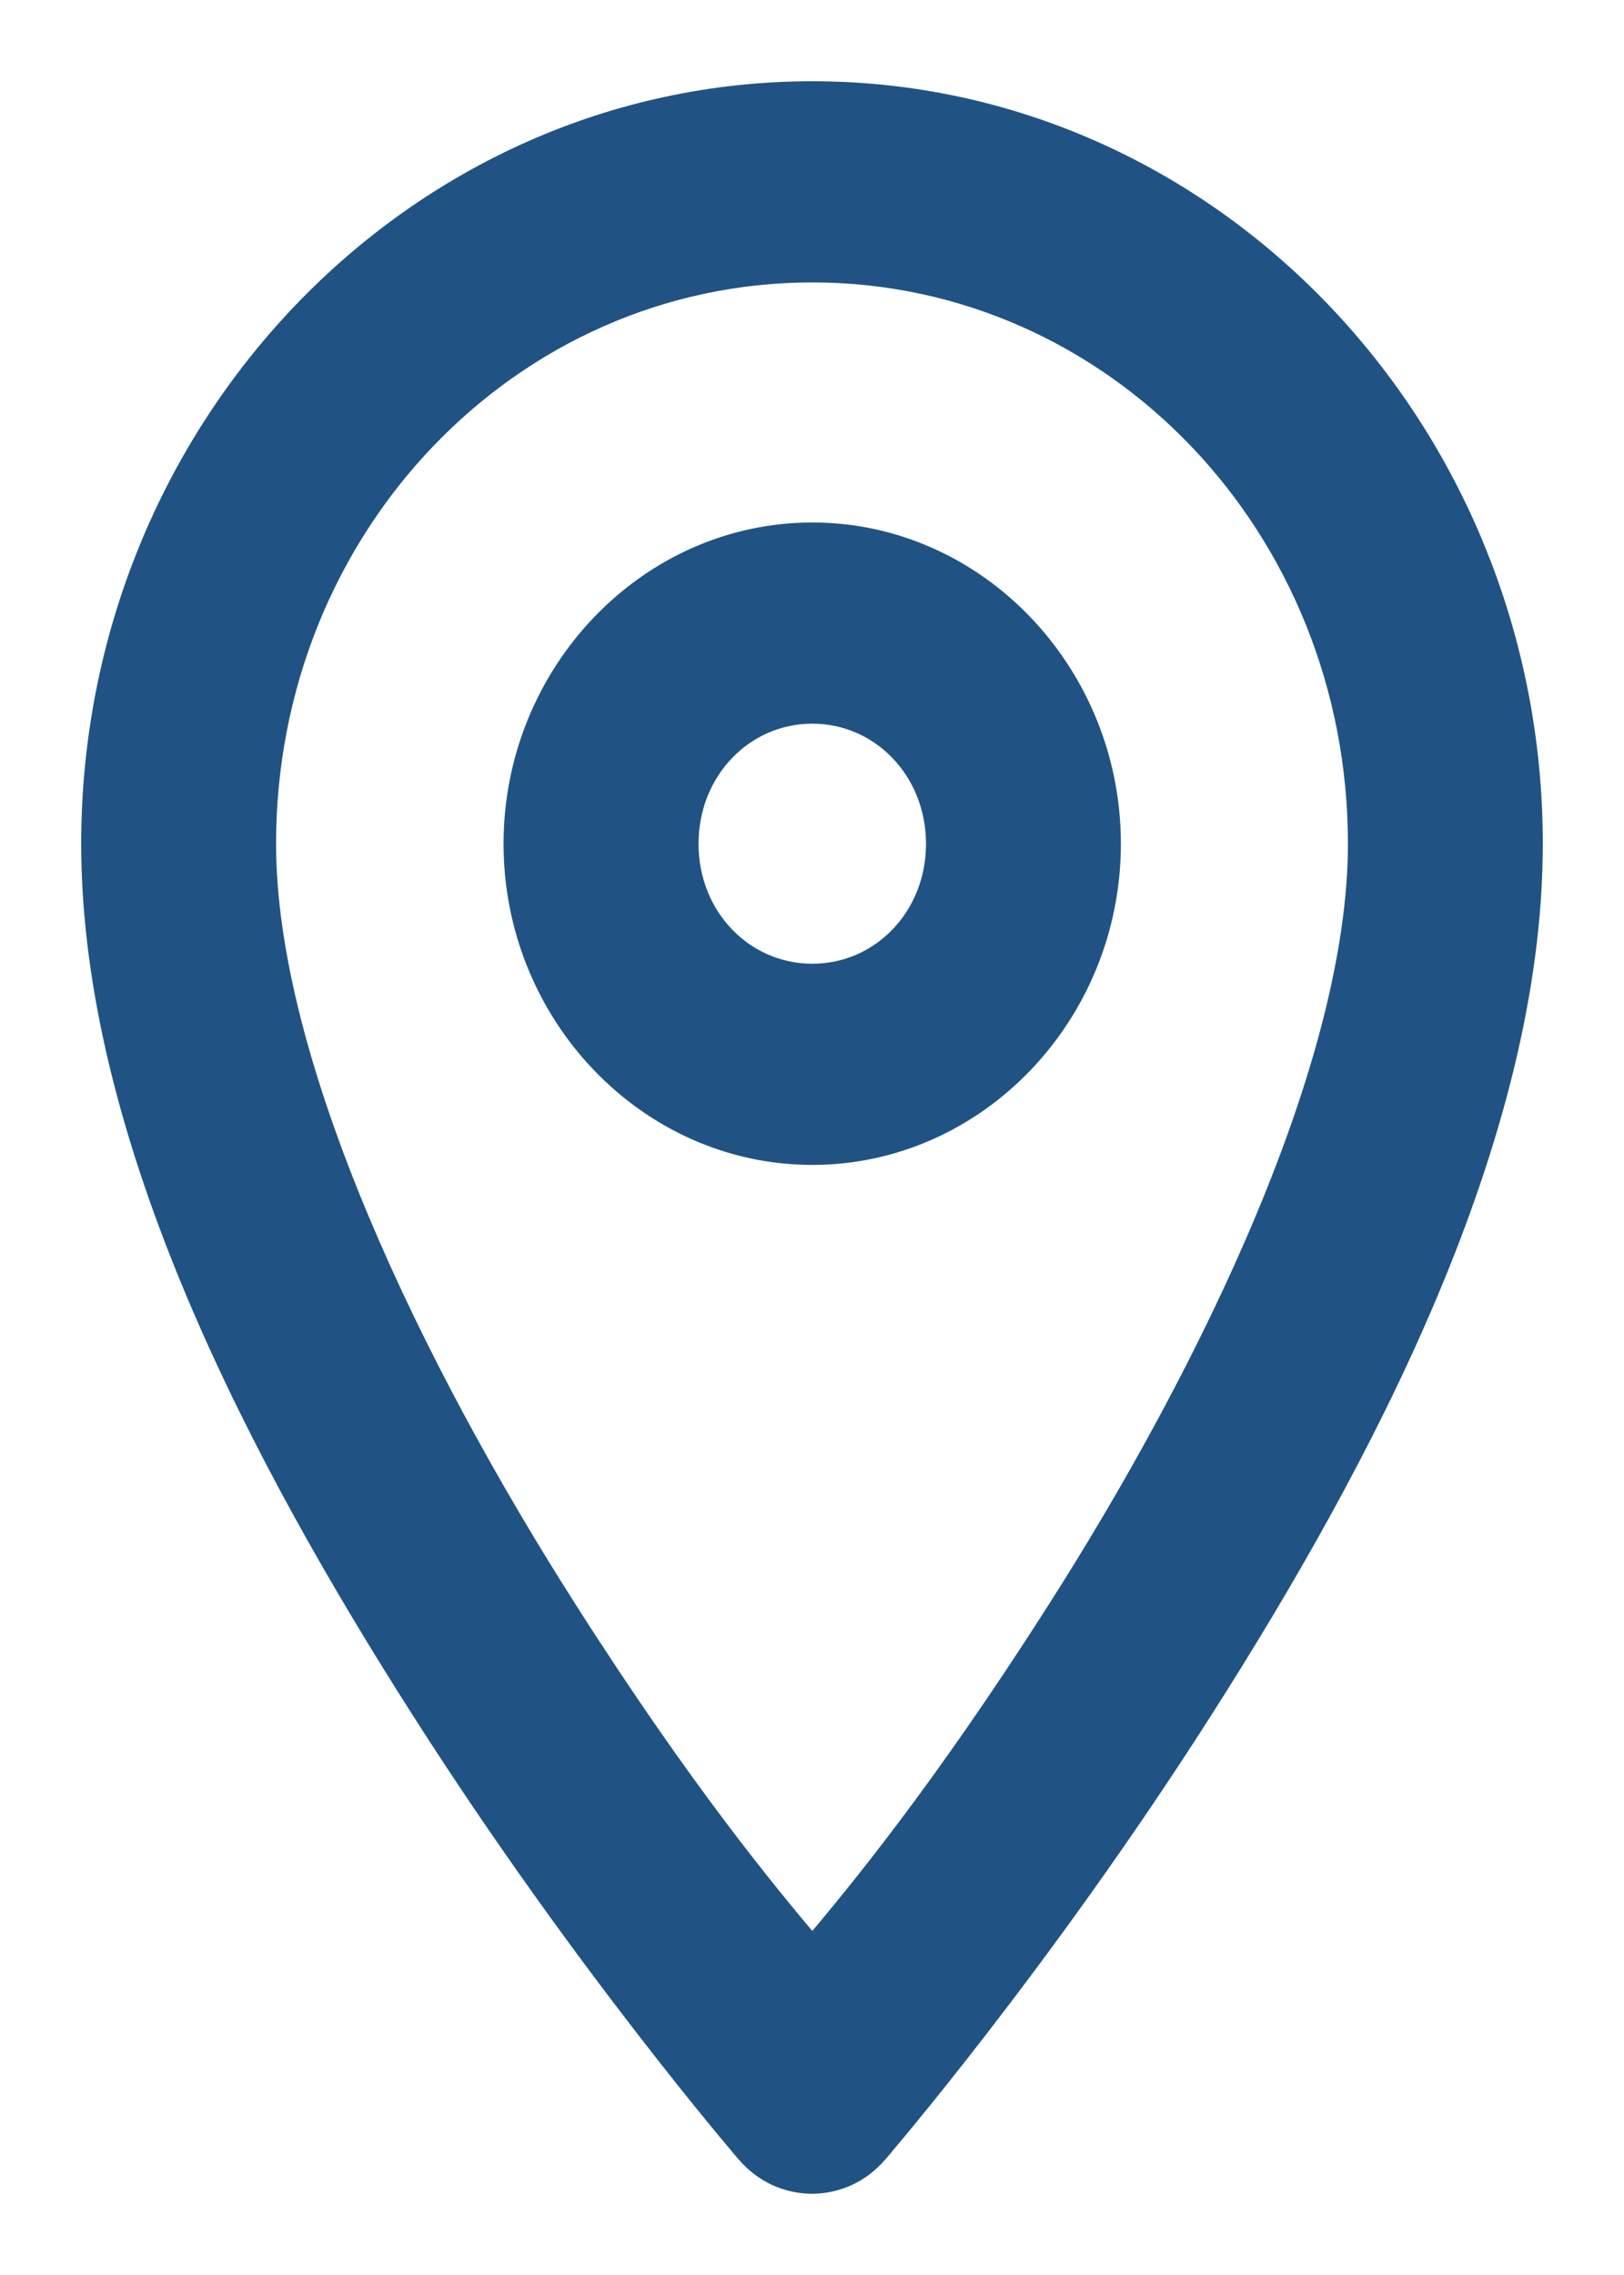 <svg class="w-5 h-5" width="15" height="21" viewBox="0 0 15 21" fill="none"
                                xmlns="http://www.w3.org/2000/svg">
                                <path
                                    d="M7.017 19.776L6.904 19.874L6.904 19.874C6.979 19.96 7.07 20.03 7.173 20.078C7.276 20.125 7.387 20.15 7.5 20.15C7.613 20.15 7.724 20.125 7.827 20.078C7.93 20.03 8.021 19.96 8.096 19.874L8.096 19.874L7.983 19.776L8.096 19.874L8.096 19.874L8.096 19.874L8.097 19.873L8.101 19.869L8.114 19.854L8.164 19.794C8.208 19.742 8.273 19.665 8.355 19.565C8.519 19.366 8.753 19.076 9.034 18.712C9.596 17.986 10.345 16.967 11.094 15.794C12.586 13.459 14.15 10.503 14.15 7.789C14.15 3.973 11.174 0.85 7.503 0.85C3.831 0.85 0.85 3.972 0.85 7.789C0.85 10.503 2.414 13.459 3.906 15.794C4.655 16.967 5.404 17.986 5.966 18.712C6.247 19.076 6.481 19.366 6.645 19.565C6.727 19.665 6.792 19.742 6.836 19.794L6.886 19.854L6.899 19.869L6.903 19.873L6.904 19.874L6.904 19.874L6.904 19.874L7.017 19.776ZM7.503 2.507C10.294 2.507 12.55 4.859 12.55 7.789C12.55 8.802 12.214 10.013 11.693 11.257C11.173 12.499 10.475 13.764 9.761 14.881C8.685 16.566 7.911 17.494 7.503 17.98C7.094 17.495 6.319 16.567 5.243 14.881C4.529 13.764 3.83 12.499 3.309 11.257C2.787 10.012 2.45 8.802 2.45 7.789C2.45 4.859 4.711 2.507 7.503 2.507ZM7.503 4.923C5.985 4.923 4.751 6.221 4.751 7.789C4.751 9.357 5.985 10.653 7.503 10.653C9.02 10.653 10.253 9.357 10.253 7.789C10.253 6.221 9.02 4.923 7.503 4.923ZM7.503 6.58C8.139 6.58 8.653 7.108 8.653 7.789C8.653 8.47 8.14 8.996 7.503 8.996C6.866 8.996 6.352 8.47 6.352 7.789C6.352 7.108 6.866 6.58 7.503 6.58Z"
                                    fill="#205383" stroke="#205383" stroke-width="0.2"></path>
                            </svg>